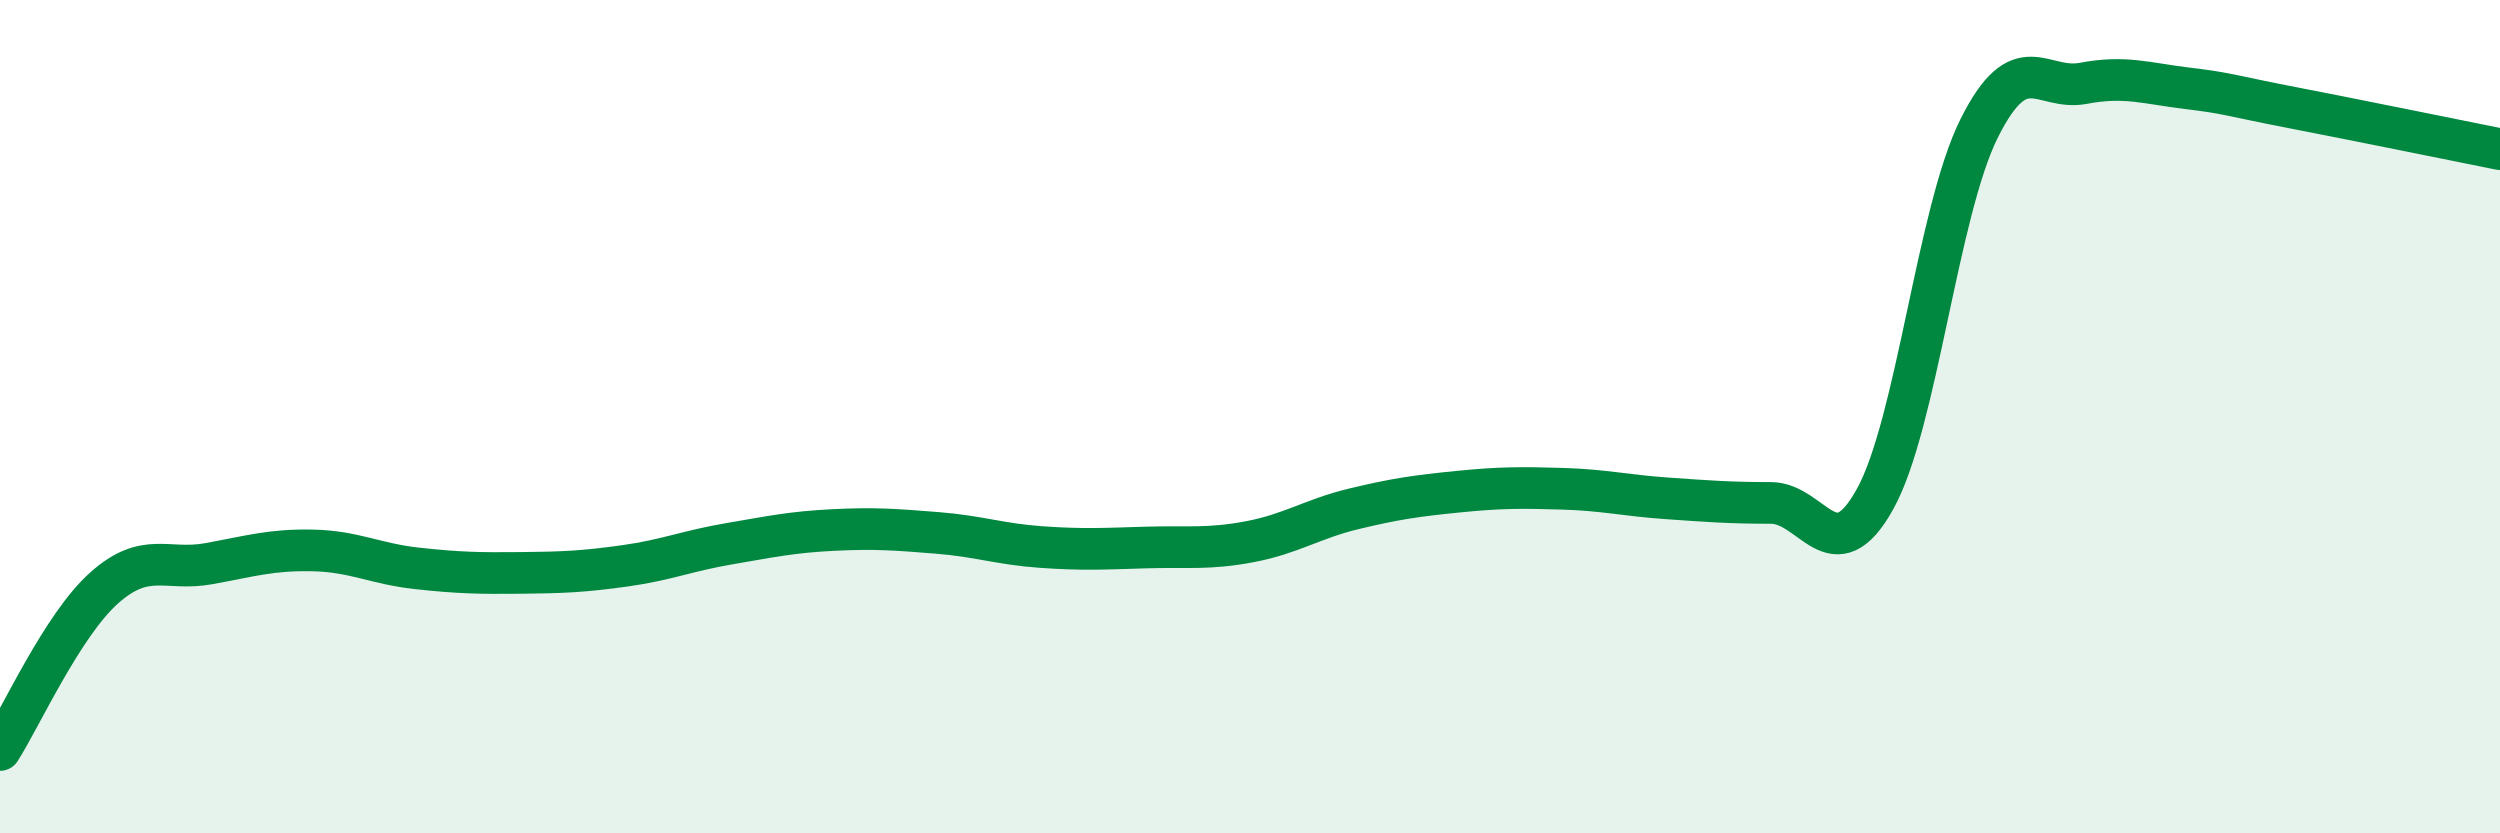 
    <svg width="60" height="20" viewBox="0 0 60 20" xmlns="http://www.w3.org/2000/svg">
      <path
        d="M 0,18 C 0.5,17.22 1.5,15 2.5,14.11 C 3.5,13.22 4,13.71 5,13.53 C 6,13.35 6.5,13.19 7.5,13.21 C 8.5,13.23 9,13.53 10,13.64 C 11,13.75 11.5,13.76 12.5,13.75 C 13.5,13.74 14,13.72 15,13.58 C 16,13.44 16.5,13.22 17.5,13.05 C 18.5,12.88 19,12.77 20,12.72 C 21,12.67 21.5,12.71 22.5,12.79 C 23.5,12.87 24,13.06 25,13.13 C 26,13.2 26.5,13.17 27.5,13.14 C 28.5,13.11 29,13.19 30,13 C 31,12.81 31.5,12.45 32.5,12.21 C 33.5,11.97 34,11.9 35,11.8 C 36,11.7 36.5,11.7 37.5,11.73 C 38.5,11.76 39,11.89 40,11.96 C 41,12.03 41.5,12.07 42.5,12.07 C 43.5,12.07 44,13.78 45,11.98 C 46,10.18 46.5,5.08 47.5,3.08 C 48.5,1.08 49,2.19 50,2 C 51,1.81 51.5,2 52.5,2.12 C 53.5,2.24 53.5,2.29 55,2.58 C 56.5,2.87 59,3.38 60,3.58L60 20L0 20Z"
        fill="#008740"
        opacity="0.1"
        stroke-linecap="round"
        stroke-linejoin="round"
      />
      <path
        d="M 0,18 C 0.5,17.22 1.5,15 2.5,14.11 C 3.5,13.22 4,13.71 5,13.53 C 6,13.35 6.5,13.19 7.5,13.21 C 8.5,13.23 9,13.53 10,13.64 C 11,13.75 11.5,13.76 12.5,13.75 C 13.5,13.74 14,13.72 15,13.58 C 16,13.44 16.5,13.22 17.5,13.05 C 18.5,12.88 19,12.77 20,12.72 C 21,12.67 21.5,12.71 22.5,12.79 C 23.5,12.87 24,13.06 25,13.13 C 26,13.2 26.5,13.17 27.5,13.14 C 28.5,13.11 29,13.19 30,13 C 31,12.81 31.5,12.45 32.5,12.21 C 33.5,11.97 34,11.9 35,11.8 C 36,11.7 36.5,11.7 37.5,11.73 C 38.5,11.76 39,11.89 40,11.96 C 41,12.03 41.5,12.07 42.5,12.07 C 43.5,12.07 44,13.78 45,11.98 C 46,10.18 46.5,5.08 47.5,3.08 C 48.5,1.08 49,2.19 50,2 C 51,1.81 51.5,2 52.5,2.12 C 53.5,2.24 53.5,2.29 55,2.58 C 56.5,2.87 59,3.38 60,3.58"
        stroke="#008740"
        stroke-width="1"
        fill="none"
        stroke-linecap="round"
        stroke-linejoin="round"
      />
    </svg>
  